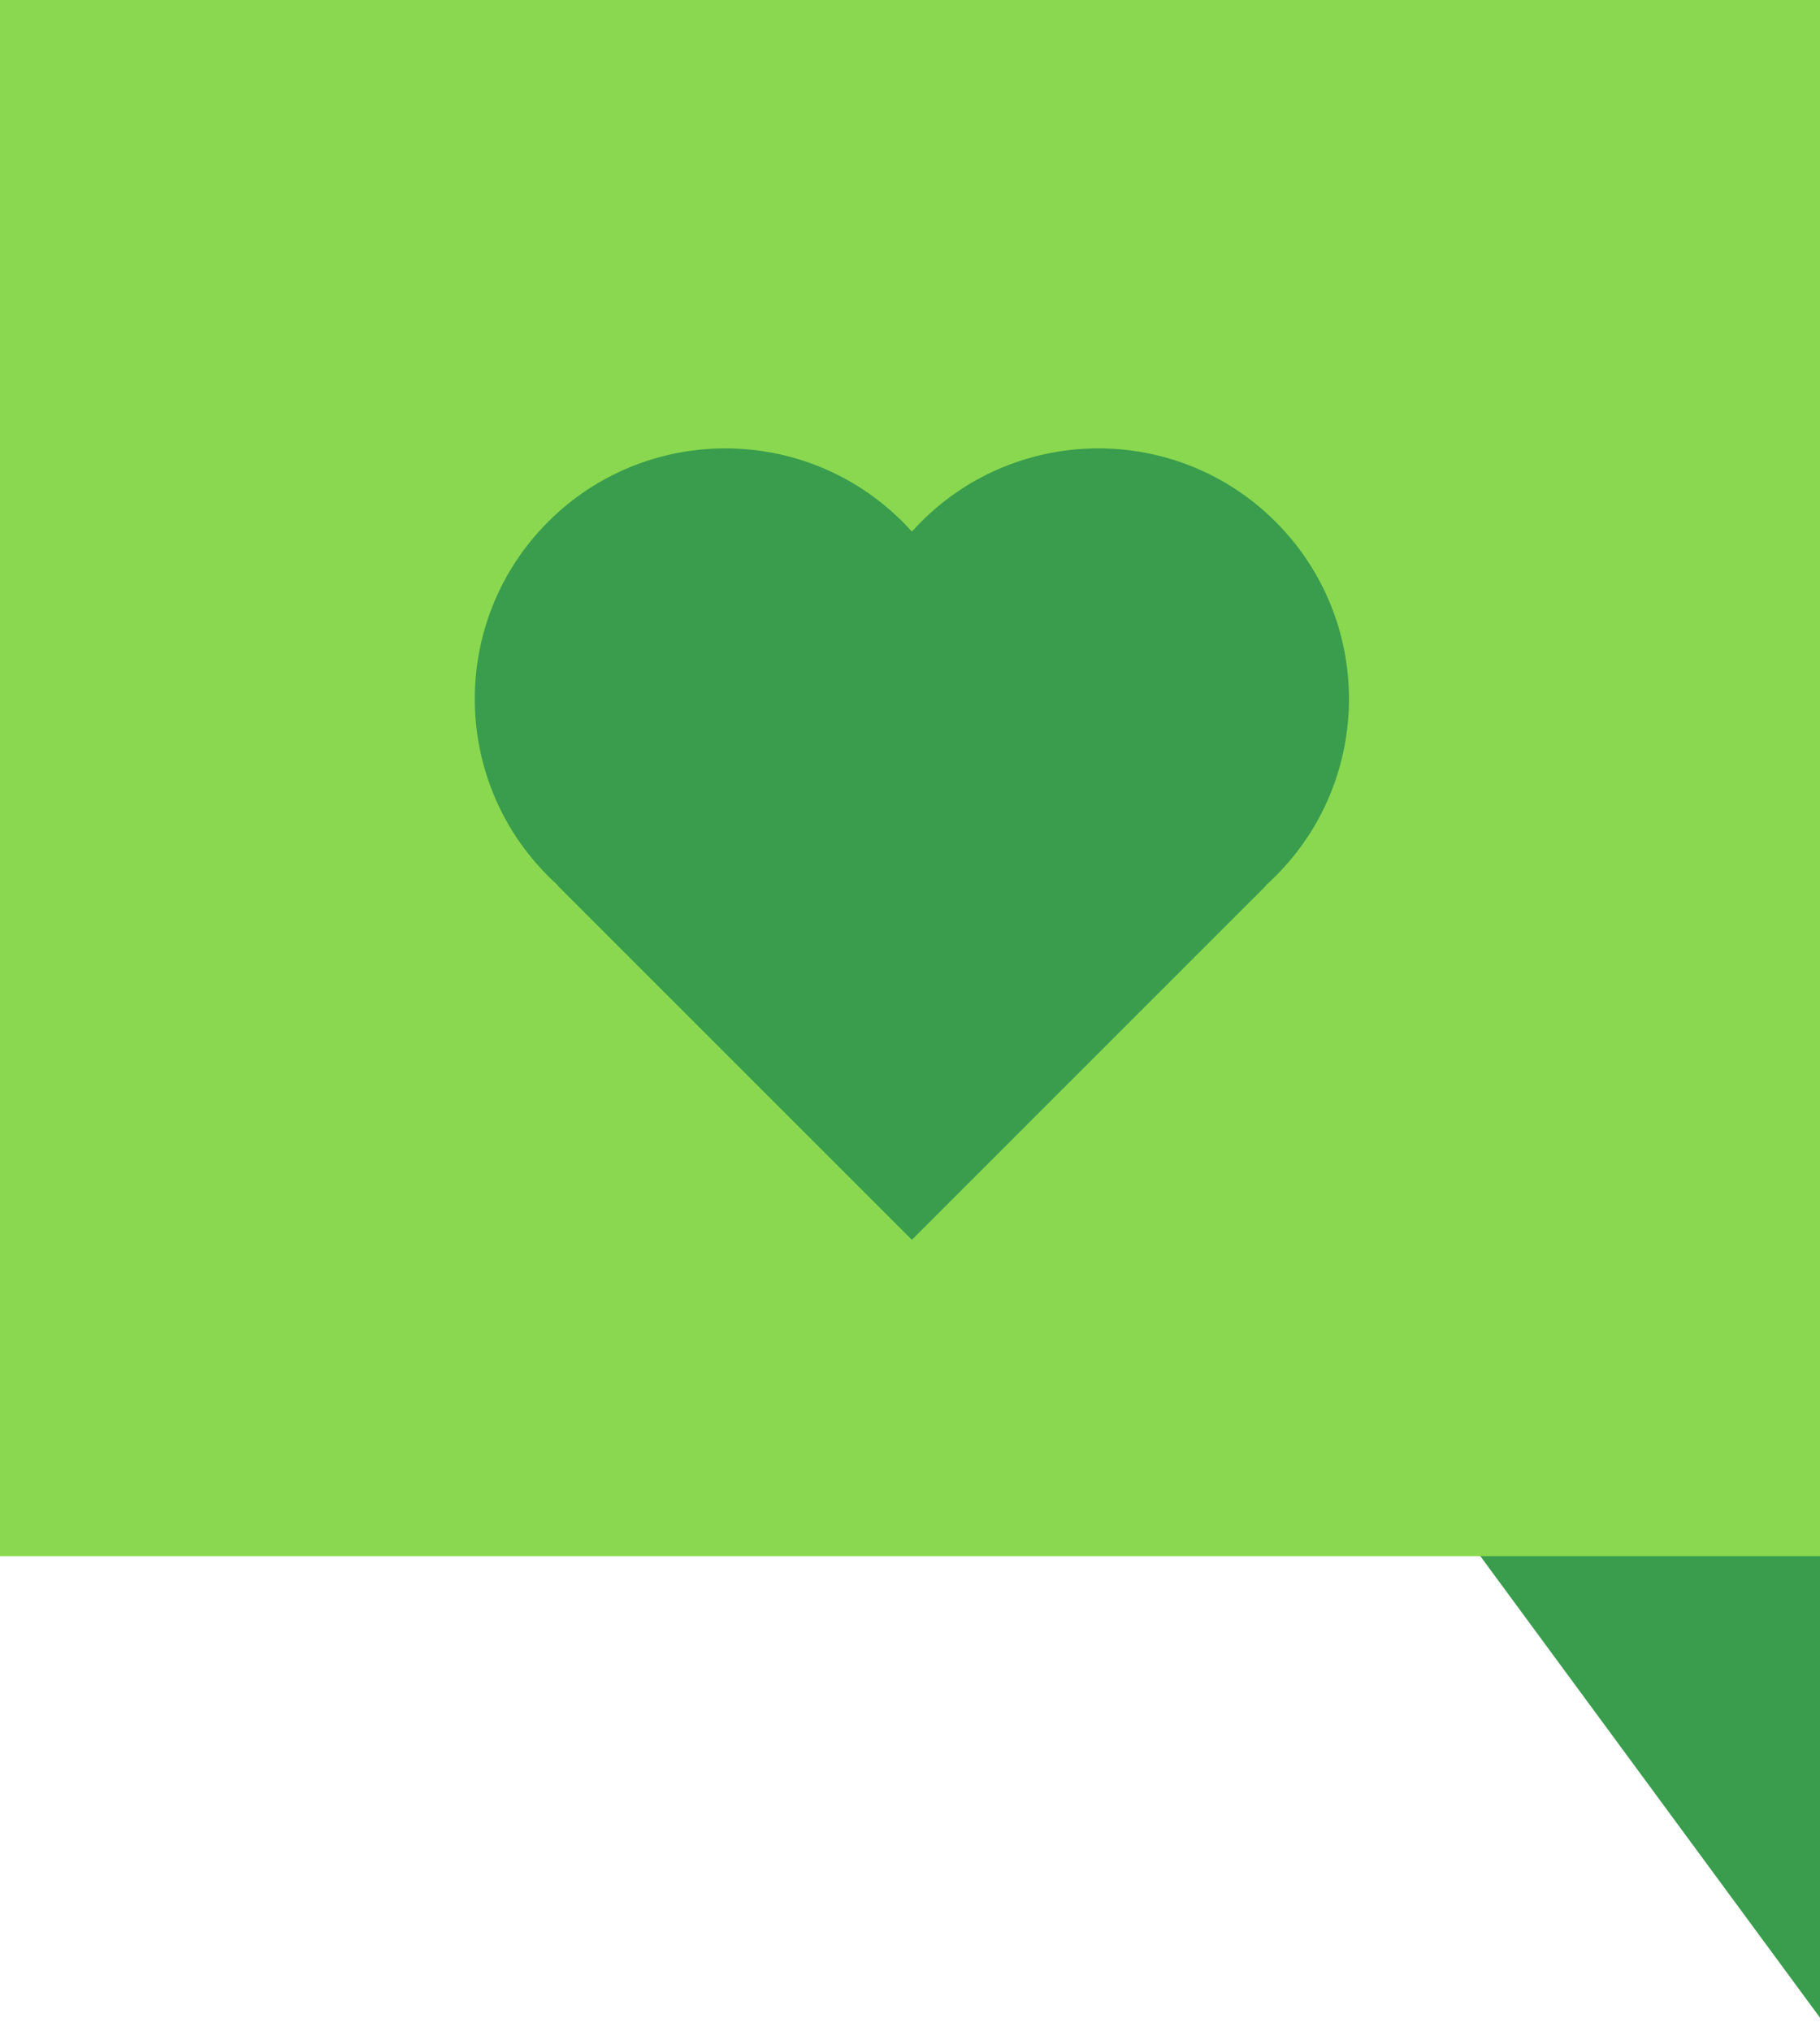 <?xml version="1.0" encoding="UTF-8"?> <svg xmlns="http://www.w3.org/2000/svg" width="69" height="77" viewBox="0 0 69 77" fill="none"><path d="M69 76.5V50H49.5L69 76.5Z" fill="#399D4D"></path><rect width="69" height="59" fill="#89D84F"></rect><path fill-rule="evenodd" clip-rule="evenodd" d="M21.145 33.562C21.022 33.451 20.901 33.336 20.782 33.218C17.073 29.508 17.073 23.492 20.782 19.782C24.492 16.073 30.508 16.073 34.218 19.782C34.336 19.901 34.451 20.022 34.562 20.145L34.571 20.136L34.581 20.145C34.692 20.022 34.806 19.901 34.925 19.782C38.635 16.073 44.65 16.073 48.36 19.782C52.07 23.492 52.07 29.508 48.36 33.218C48.242 33.336 48.12 33.451 47.997 33.562L48.006 33.571L34.571 47.006L21.136 33.571L21.145 33.562Z" fill="#399D4D"></path></svg> 